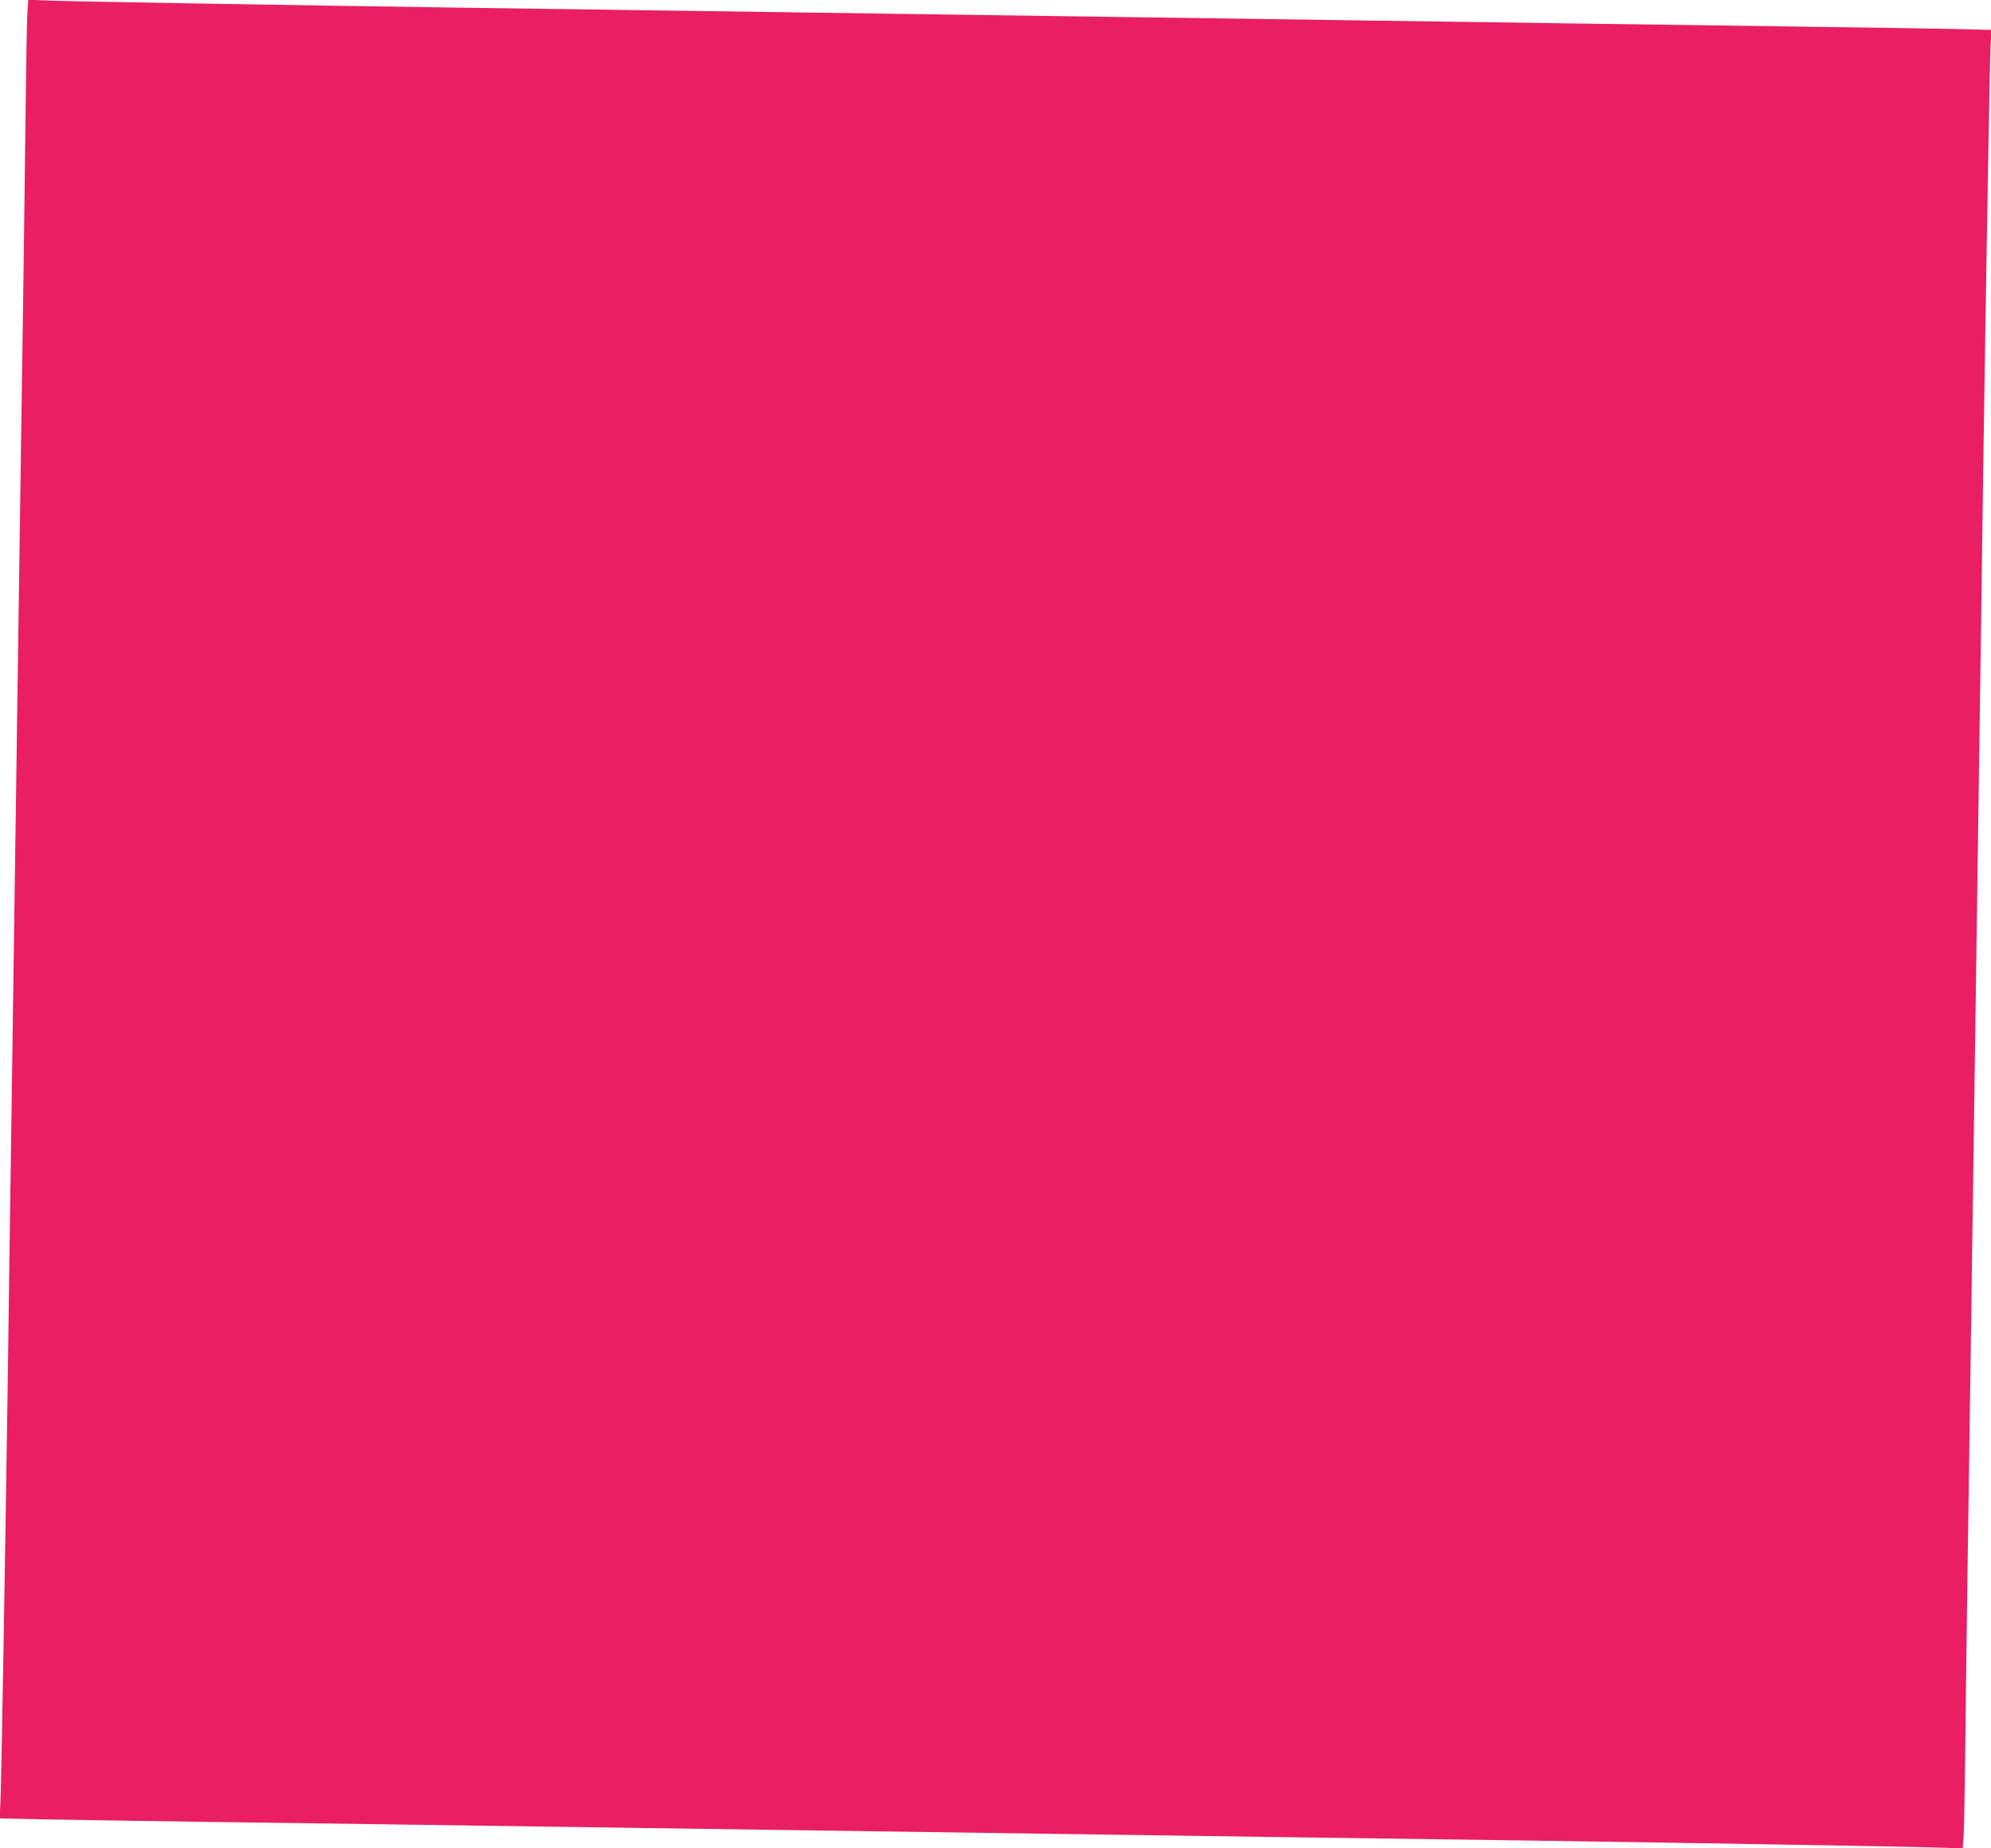 <?xml version="1.0" standalone="no"?>
<!DOCTYPE svg PUBLIC "-//W3C//DTD SVG 20010904//EN"
 "http://www.w3.org/TR/2001/REC-SVG-20010904/DTD/svg10.dtd">
<svg version="1.0" xmlns="http://www.w3.org/2000/svg"
 width="1280pt" height="1188pt" viewBox="0 0 1280 1188"
 preserveAspectRatio="xMidYMid meet">
<g transform="translate(0,1188) scale(0.1,-0.1)"
fill="#e91e63" stroke="none">
<path d="M176 11799 c-3 -46 -8 -313 -11 -594 -3 -280 -10 -805 -15 -1165 -5
-360 -14 -979 -20 -1375 -6 -396 -15 -1030 -20 -1410 -5 -379 -14 -1012 -20
-1405 -6 -393 -15 -1023 -20 -1400 -5 -377 -15 -1022 -20 -1435 -17 -1153 -41
-2587 -47 -2711 l-5 -112 263 -6 c145 -3 613 -10 1039 -16 426 -6 1079 -15
1450 -20 371 -5 997 -14 1390 -20 1475 -21 3108 -44 4215 -60 380 -5 1028 -14
1440 -20 1163 -17 2588 -41 2712 -47 l111 -5 6 83 c3 46 8 314 11 594 3 281
10 805 15 1165 5 360 14 979 20 1375 6 396 15 1031 20 1410 5 380 14 1012 20
1405 6 393 15 1023 20 1400 5 377 15 1023 20 1435 17 1153 41 2587 47 2711 l5
112 -263 6 c-145 3 -613 10 -1039 16 -426 6 -1076 15 -1445 20 -368 5 -996 14
-1395 20 -399 6 -1035 15 -1415 20 -379 5 -1012 14 -1405 20 -393 6 -1023 15
-1400 20 -377 5 -1022 14 -1435 20 -1163 17 -2588 41 -2712 47 l-111 5 -6 -83z"/>
</g>
</svg>
